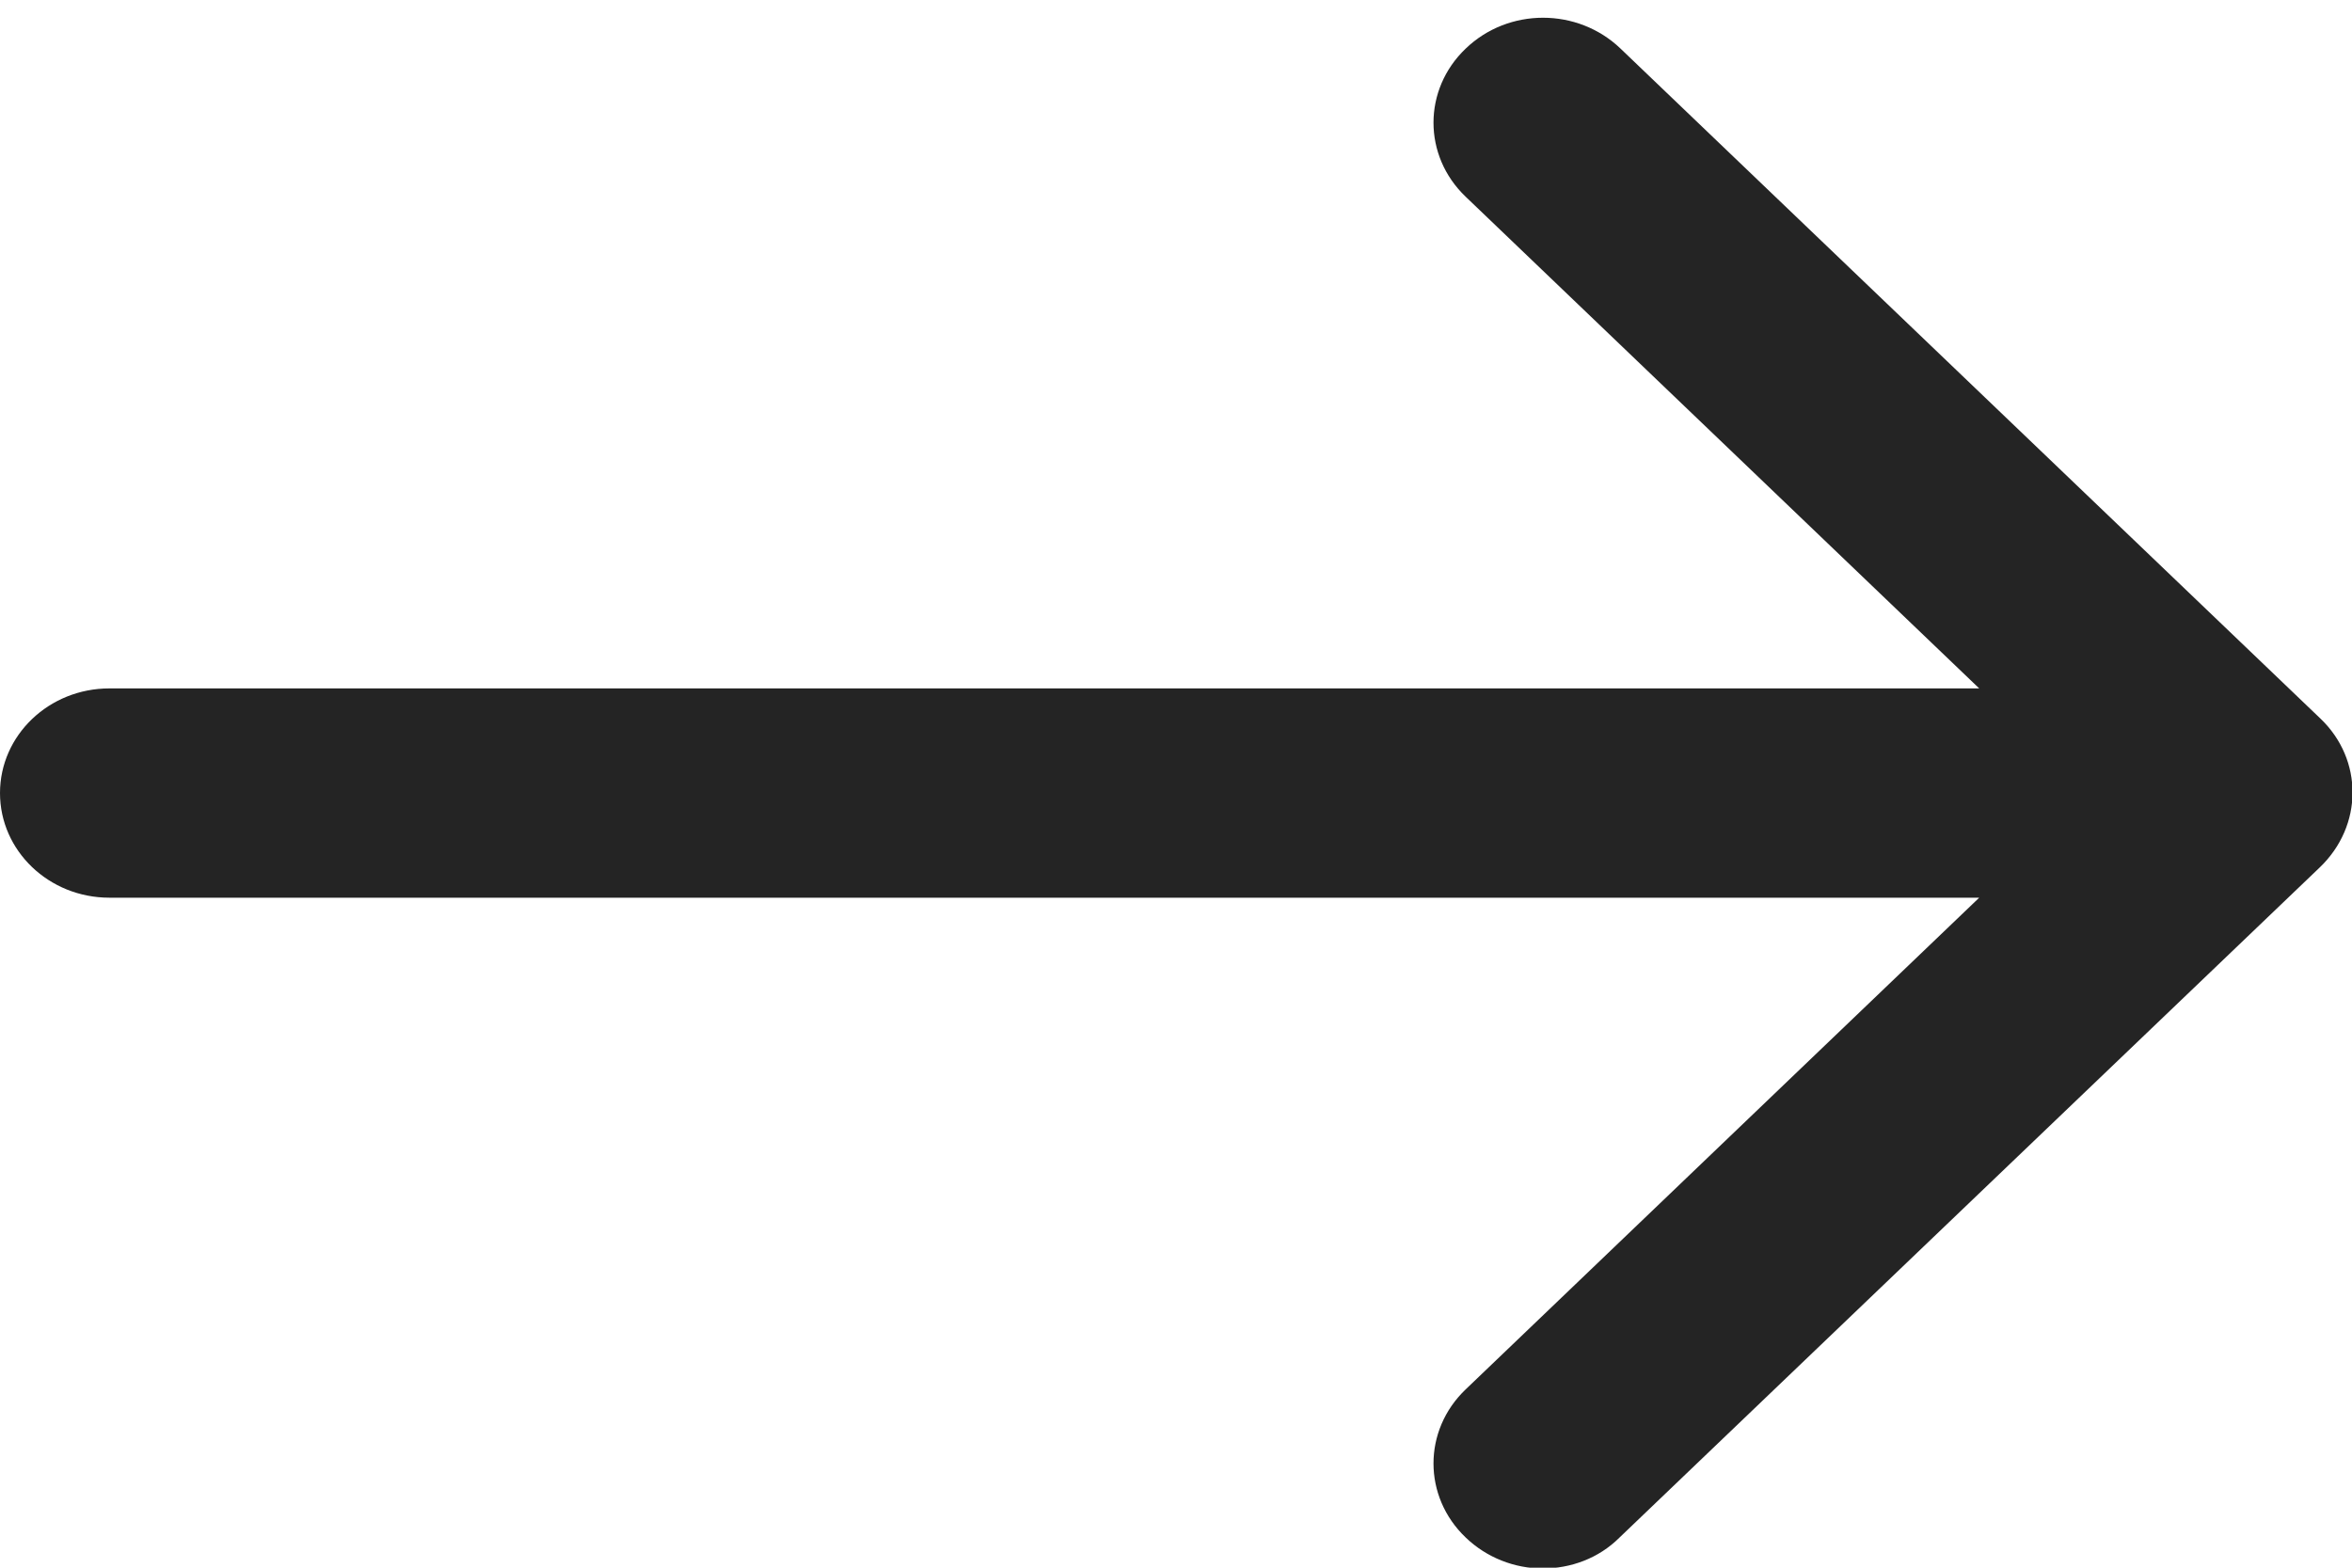 <svg width="12" height="8" viewBox="0 0 12 8" fill="none" xmlns="http://www.w3.org/2000/svg">
<g clip-path="url(#clip0_34_1143)">
<path d="M11.839 3.667L8.268 0.248C8.049 0.038 7.696 0.038 7.478 0.248C7.259 0.457 7.259 0.795 7.478 1.004L10.098 3.513H0.558C0.25 3.513 0 3.752 0 4.047C0 4.342 0.25 4.581 0.558 4.581H10.098L7.478 7.09C7.259 7.299 7.259 7.637 7.478 7.846C7.585 7.949 7.728 8.004 7.871 8.004C8.013 8.004 8.156 7.953 8.263 7.846L11.835 4.427C12.058 4.214 12.058 3.876 11.839 3.667Z" fill="#242424"/>
</g>
<defs>
<clipPath id="clip0_34_1143">
<rect width="12" height="8" fill="white"/>
</clipPath>
</defs>
</svg>
